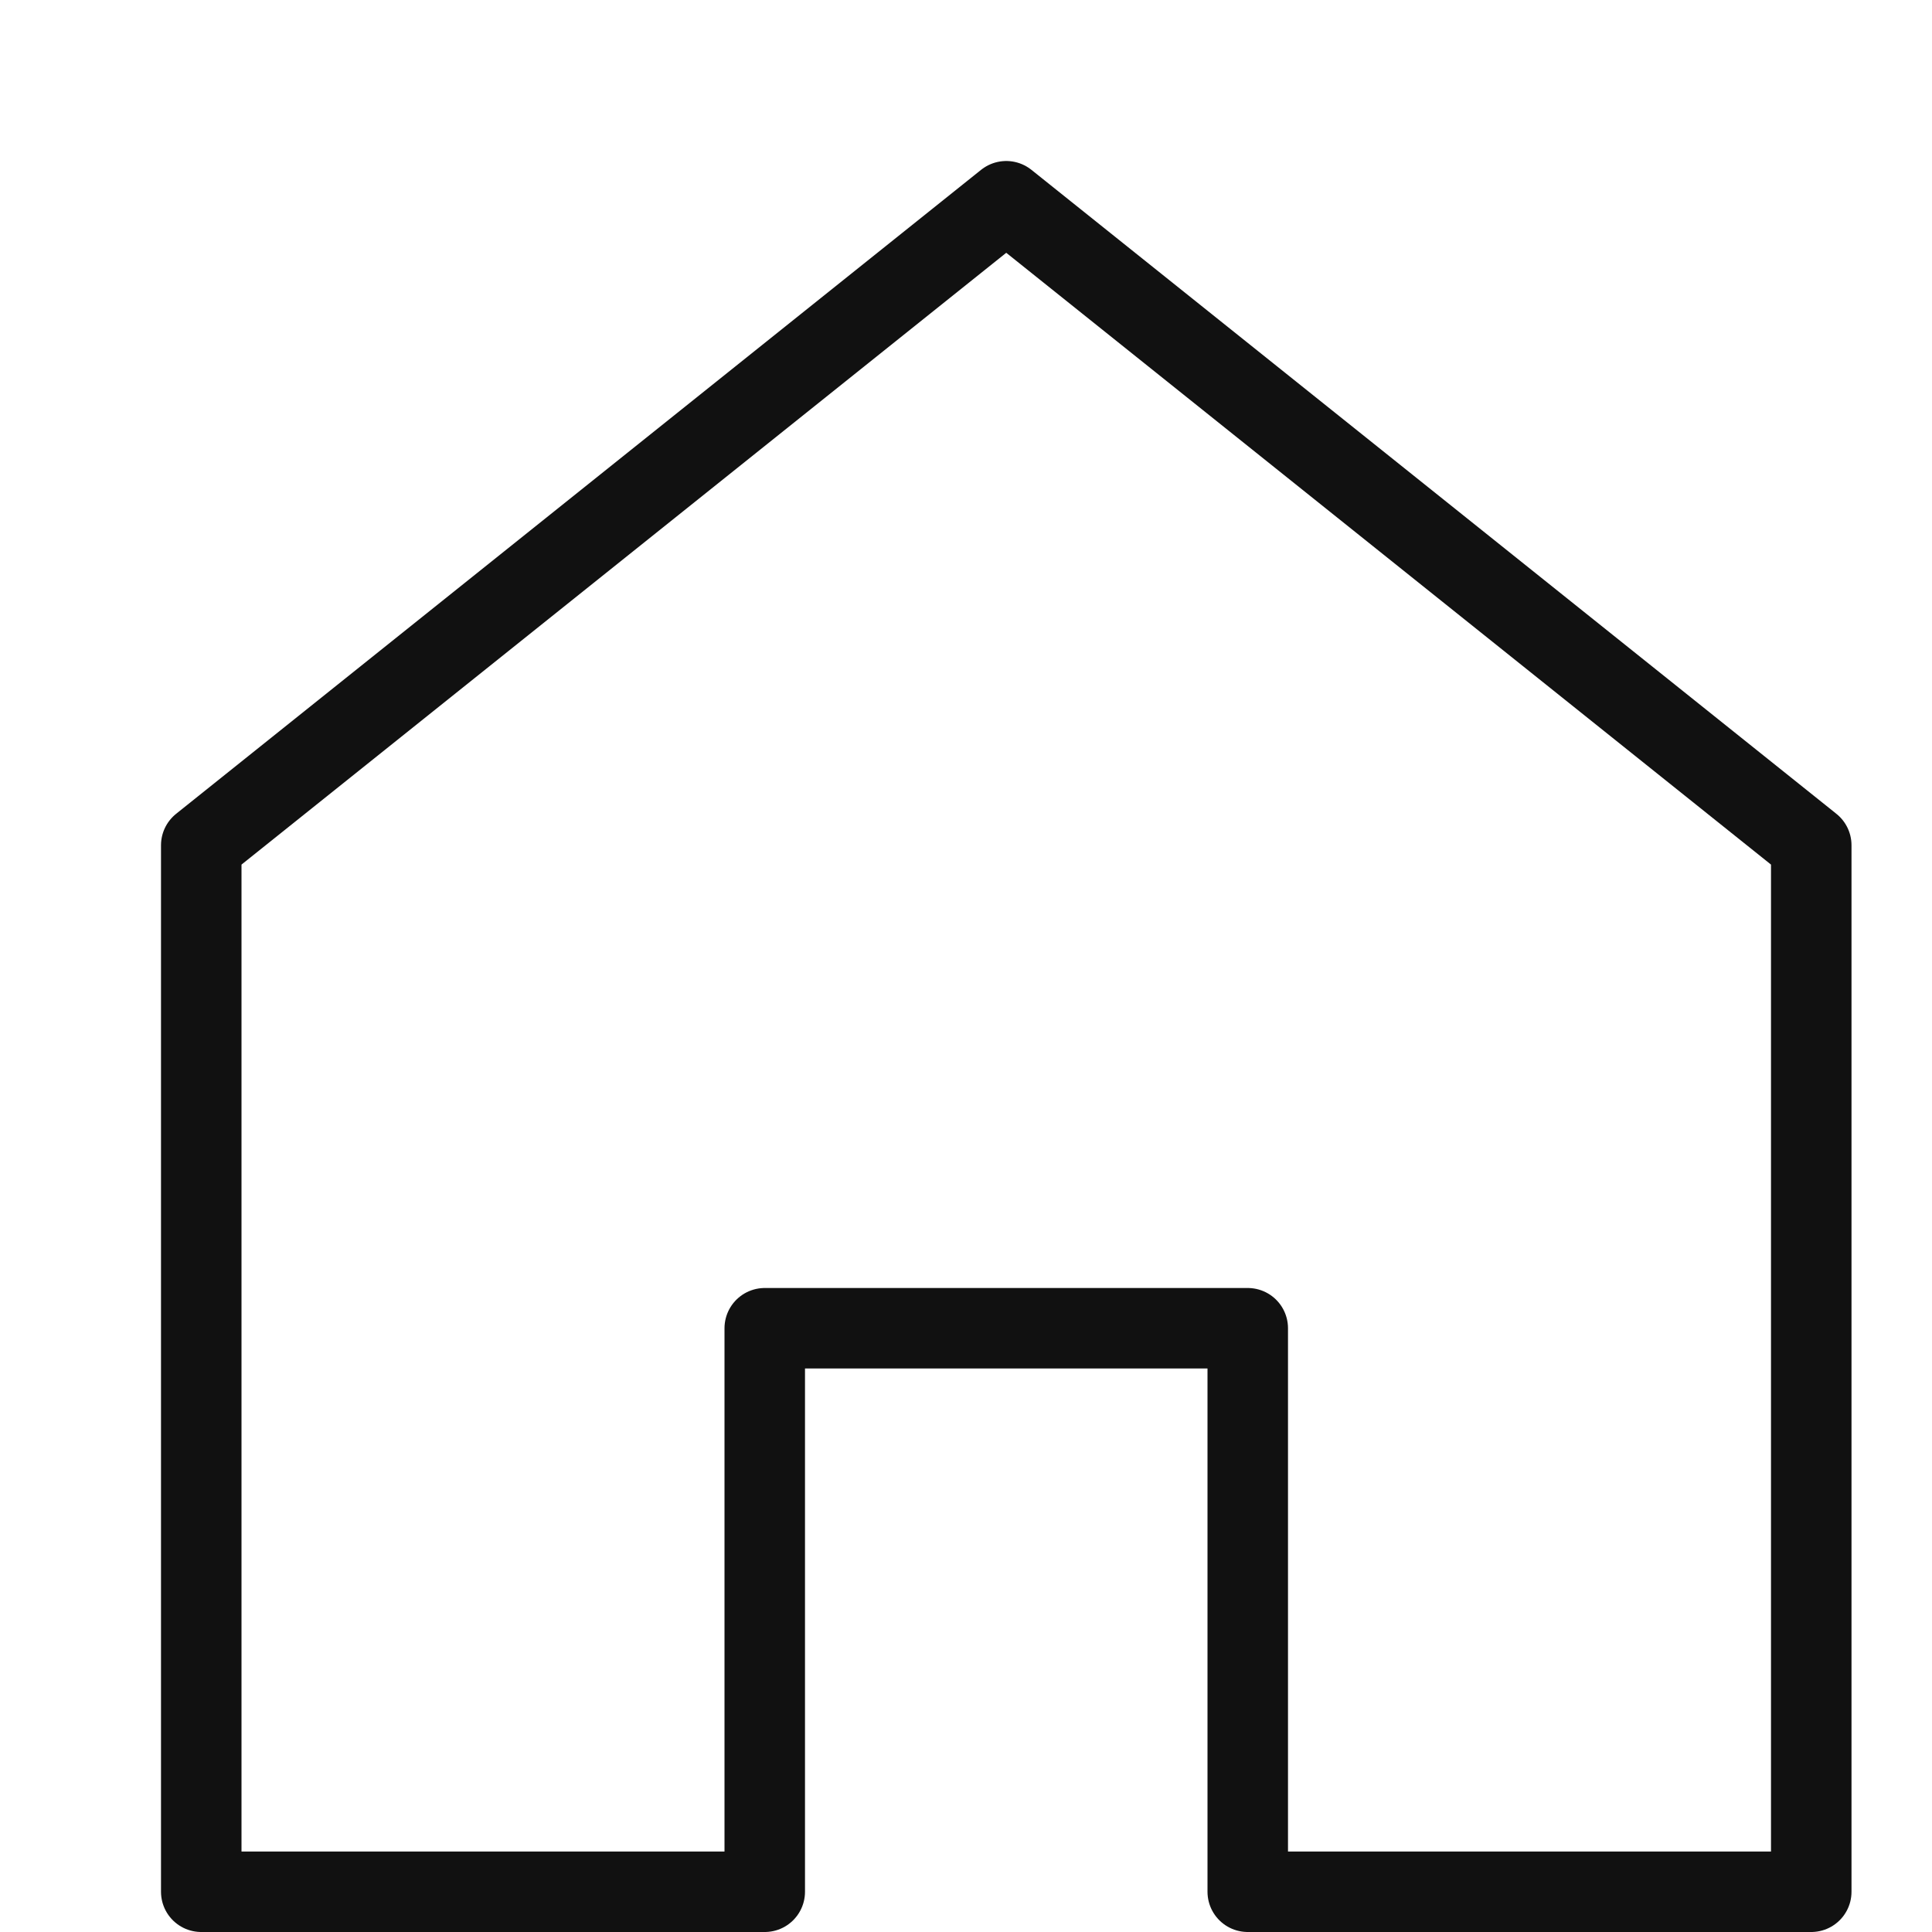 <svg xmlns="http://www.w3.org/2000/svg" height="24" width="24" viewBox="0 0 24 24"><g stroke-linecap="round" stroke-width="1" fill="none" stroke="#111111" stroke-linejoin="round" class="nc-icon-wrapper" transform="translate(0.5 0.5)"><polygon points="12 2 2 10 2 23 9 23 9 16 15 16 15 23 22 23 22 10 12 2"></polygon></g></svg>